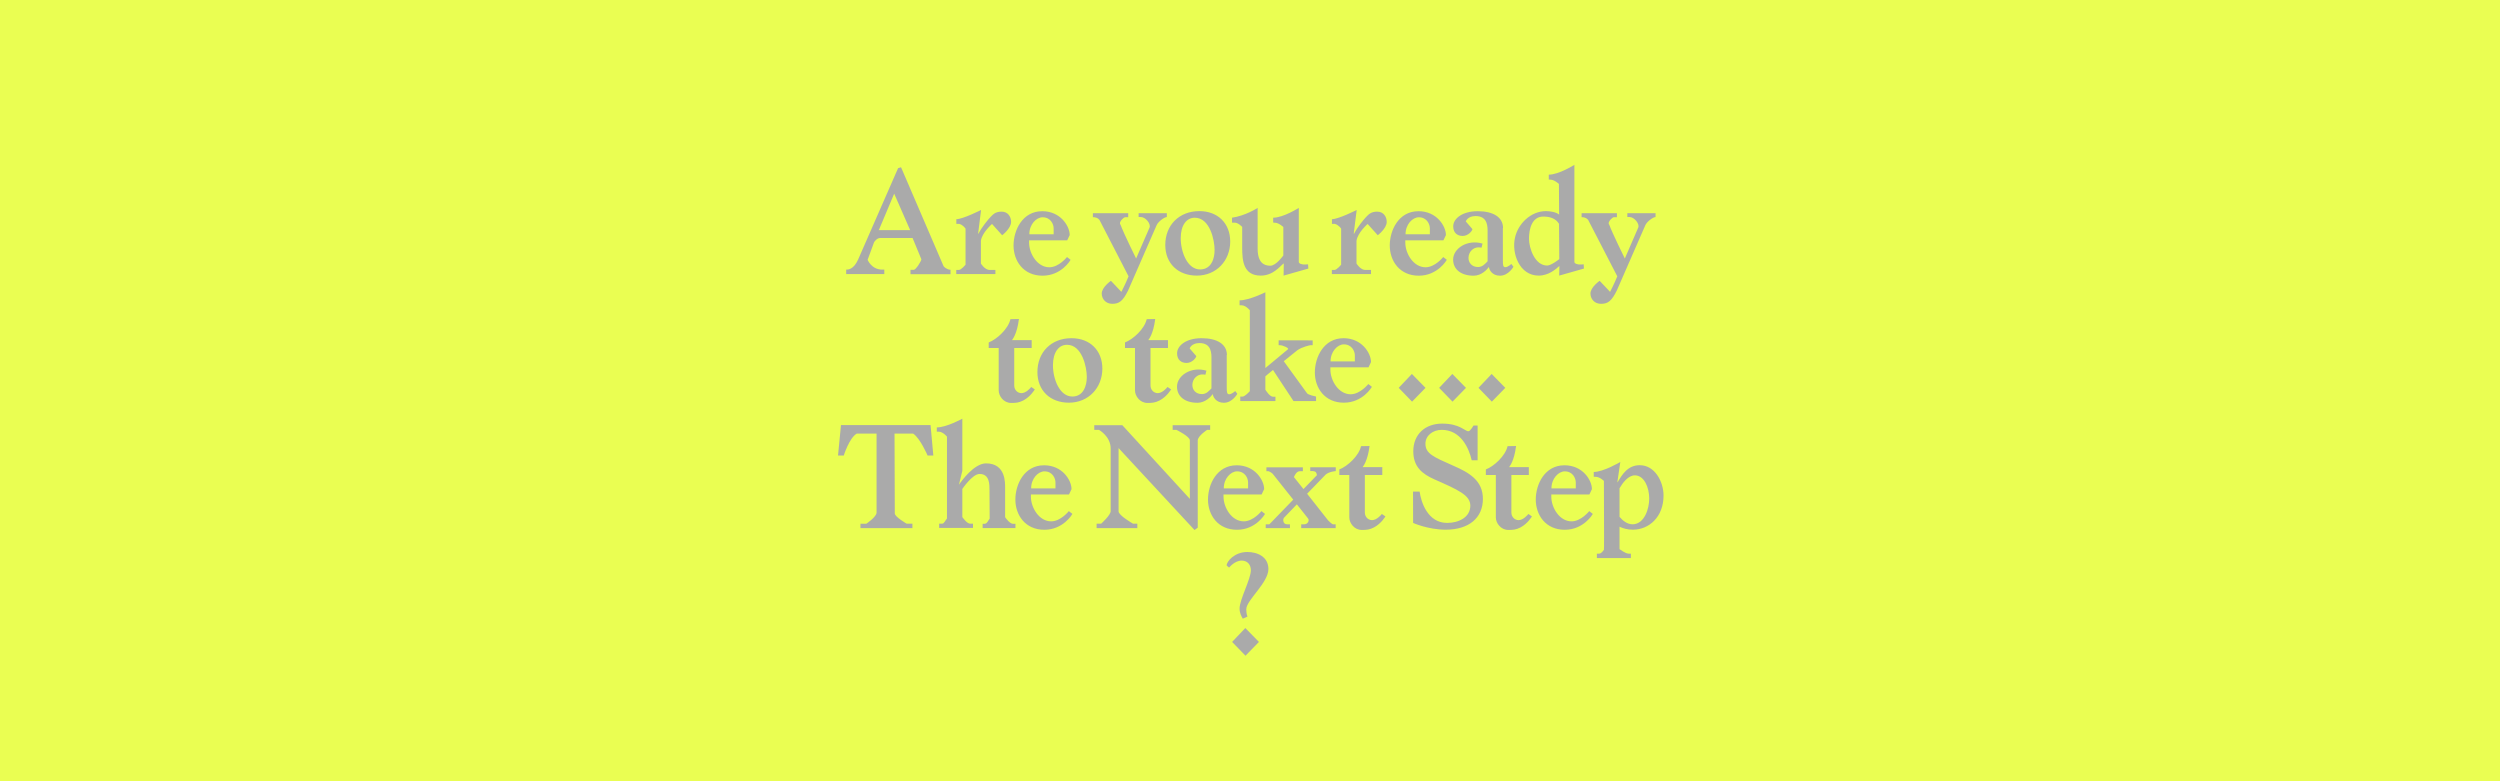 <?xml version="1.0" encoding="utf-8"?>
<!-- Generator: Adobe Illustrator 24.3.0, SVG Export Plug-In . SVG Version: 6.00 Build 0)  -->
<svg version="1.0" id="Layer_1" xmlns="http://www.w3.org/2000/svg" xmlns:xlink="http://www.w3.org/1999/xlink" x="0px" y="0px"
	 width="2880px" height="900px" viewBox="0 0 2880 900" enable-background="new 0 0 2880 900" xml:space="preserve">
<rect fill="#EAFE52" width="2880" height="900"/>
<g>
	<defs>
		<rect id="SVGID_3_" x="720" y="12.7" width="1440" height="874.7"/>
	</defs>
	<clipPath id="SVGID_2_">
		<use xlink:href="#SVGID_3_"  overflow="visible"/>
	</clipPath>
	<path clip-path="url(#SVGID_2_)" fill="#AAAAAA" d="M1450.3,739.5l-15.7-16l-15.2,16l15.4,15.9L1450.3,739.5z M1415.9,653.9
		c0,0,6.4-8.1,14.5-8.1c6.6,0,10.6,4.7,10.6,11.1c0,10.1-13,33.8-13,44.1c0,5.1,2,8.9,3.7,11.7l5.4-2.4c0,0-1.4-2.9-1.4-8.4
		c0-10.5,25.5-30.4,25.5-46.4c0-13.8-12.2-19.6-24.3-19.6c-14.9,0-23.8,11-23.8,15.5L1415.9,653.9z"/>
	<path clip-path="url(#SVGID_2_)" fill="#AAAAAA" d="M1880.6,604c-6.4,0-11.8-4.9-14.9-8.6v-32.9c3.4-5.9,9.8-14.9,17.7-14.9
		c10.6,0,16.5,13.8,16.5,26.7C1900,585.4,1894.6,604,1880.6,604 M1875.7,637.7c-3.2,0-10-5.1-10-5.1v-25.8c4.1,1.9,9.1,3.4,15.4,3.4
		c18.4,0,35.3-14.5,35.3-39.3c0-16-10-35-27.4-35c-14,0-20.4,11-25.5,19.6h-0.3l3.4-23.3c0,0-19.4,11.5-30.6,11.5v5.6h2.2
		c4.6,0,8.9,4.2,9.5,4.7c0.2,61.6,0.3,79,0,79.4c-1.4,1.9-3.2,4.4-5.6,4.4h-2.5v5.1h39.2v-5.1H1875.7z M1802.6,543
		c9.1,0,12.7,7.8,12.7,12.8v6.8h-28C1787.2,551.3,1795.4,543,1802.6,543 M1834.9,592l-4.1-3.2c0,0-9.3,11.8-20.4,11.8
		c-13.8,0-23.3-15.7-23.3-28.5v-2.5h43.9l2.9-6.1c0-10.3-10.6-27.5-31.6-27.5c-23,0-33.1,22.1-33.1,39.5c0,17.7,11.3,34.8,33.4,34.8
		c21.8,0,32.1-17.9,32.1-17.9L1834.9,592z M1760.7,592.1c-1.2,1.5-6.1,7.1-11.3,7.1c-4.6,0-8.3-3.9-8.3-8.8v-43.2h20.1v-9.1h-22.5
		v-0.3c0,0,5.7-6.4,7.8-24l-9.8,0.2c-2.4,11-15.4,23.1-25,26.8v6.4h11.5V596c0,6.6,5.7,14.5,14.4,14.5c5.1,0,8.8-0.2,14-2.9
		c8.4-4.4,13.2-12.7,13.2-12.7L1760.7,592.1z M1627.9,602.4c0,0,17.1,7.8,37.7,7.8c26.2,0,42.7-13.3,42.7-35.5
		c0-21.4-16.2-30.4-34.3-38.3c-22.6-10-31.9-13.8-31.9-25.2c0-9.5,8.6-16,18.7-16c22.1,0,31.4,21.1,34.6,35h6.8v-40h-4.7
		c0,0-3.7,6.6-5.9,6.6c-4.2,0-9.8-8.8-30.2-8.8c-19.8,0-33.3,12.5-33.3,31.9c0,17.7,10,26,24.5,32.4c27.2,12,41.2,18.2,41.2,30.2
		c0,13.5-13.5,19.9-26.7,19.9c-22.8,0-30.2-24.8-31.7-36.1h-7.6L1627.9,602.4z M1591.9,592.1c-1.2,1.5-6.1,7.1-11.3,7.1
		c-4.6,0-8.3-3.9-8.3-8.8v-43.2h20.1v-9.1h-22.5v-0.3c0,0,5.7-6.4,7.8-24l-9.8,0.2c-2.4,11-15.4,23.1-25,26.8v6.4h11.5V596
		c0,6.6,5.7,14.5,14.4,14.5c5.1,0,8.8-0.2,14-2.9c8.4-4.4,13.2-12.7,13.2-12.7L1591.9,592.1z M1512.7,542.8c4.2,0,4.1,3.7,4.4,4.6
		l-15.5,16l-11-13.8c0.3-0.8,2.7-6.8,6.9-6.8h3.4v-4.4h-42v4.4h2.2c0,0,3.7,1,5.9,4.1l22.8,28.7l-27.5,28.4h-4.2v4.4h27.9V604h-3.4
		c-4.4,0-5.2-5.4-3.4-7.6L1494,581l12.8,16.2c1.9,2.2,0,6.8-4.4,6.8h-3.4v4.4h39.7V604h-2.9c-1.5,0-5.9-4.6-5.9-4.6l-24.1-30.6
		l21.3-22c3.7-3.5,11.7-4.1,11.7-4.1v-4.4h-29.4v4.4H1512.7z M1425.1,543c9.1,0,12.7,7.8,12.7,12.8v6.8h-28
		C1409.7,551.3,1417.8,543,1425.1,543 M1457.3,592l-4.1-3.2c0,0-9.3,11.8-20.4,11.8c-13.8,0-23.3-15.7-23.3-28.5v-2.5h43.9l2.9-6.1
		c0-10.3-10.6-27.5-31.6-27.5c-23,0-33.1,22.1-33.1,39.5c0,17.7,11.3,34.8,33.4,34.8c21.8,0,32.1-17.9,32.1-17.9L1457.3,592z
		 M1279.5,588.8c0,4.7-11,14.5-11,14.5h-5.2v5.1h46.9v-5.1h-4.9c0,0-16.7-9.5-16.7-14.2v-72.9l87.5,94.4l3.7-2.7V507.4
		c0-5.2,10.8-12.2,10.8-12.2h3.5v-5.4h-43.2v5.4h4.4c0,0,15.4,7.6,15.4,12v67.5l-77.8-84.9h-32.3v5.4h5.4c0,0,13.5,7.4,13.5,21.6
		V588.8z M1203.2,543c9.1,0,12.7,7.8,12.7,12.8v6.8h-28C1187.8,551.3,1195.9,543,1203.2,543 M1235.4,592l-4.1-3.2
		c0,0-9.3,11.8-20.4,11.8c-13.8,0-23.3-15.7-23.3-28.5v-2.5h43.9l2.9-6.1c0-10.3-10.6-27.5-31.6-27.5c-23,0-33.1,22.1-33.1,39.5
		c0,17.7,11.3,34.8,33.4,34.8c21.8,0,32.1-17.9,32.1-17.9L1235.4,592z M1108.5,563.4c0,0,11.7-17.4,19.9-17.4
		c11.8,0,11.5,12,11.5,19.4l0.2,32.1c-1.4,1.5-3,5.9-5.7,5.9h-2.4v4.9h37.8v-4.9h-3c-3.2,0-7.8-5.9-8.9-7.6v-33.1
		c0-6.1,1-28.9-22-28.9c-14,0-29,21.6-29,21.6l-2.2,3l3.9-16v-60.1c0,0-18.2,10.1-29.4,10.1v4.9h2.2c4.9,0,9.5,5.7,9.5,5.7v94.4
		c-1.5,1.5-3.2,5.9-5.6,5.9h-3.4v4.9h39v-4.9h-3.2c-3.5,0-7.8-5.9-9.1-7.6V563.4z M965.4,524.8h6.6c0,0,6.4-20.4,15-25.3h22.8v91
		c0,4.9-11.7,12.8-11.7,12.8c-0.2,0.2-5.7,0-6.8,0c-0.2,0,0,5.1,0,5.1h59.8v-5.1h-6.6c0,0-13.7-7.9-13.7-11.8l-0.3-92h21.4
		c8.1,5.2,16.7,25.3,16.7,25.3h6.6l-3.2-35.1H968.8L965.4,524.8z"/>
	<path clip-path="url(#SVGID_2_)" fill="#AAAAAA" d="M1734.1,446.8l-15.7-16l-15.2,16l15.4,15.9L1734.1,446.8z M1688.8,446.8
		l-15.7-16l-15.2,16l15.4,15.9L1688.8,446.8z M1642.2,446.8l-15.7-16l-15.2,16l15.4,15.9L1642.2,446.8z M1548.1,396.7
		c9.1,0,12.7,7.8,12.7,12.8v6.8h-28C1532.8,404.9,1540.9,396.7,1548.1,396.7 M1580.4,445.6l-4.1-3.2c0,0-9.3,11.8-20.4,11.8
		c-13.8,0-23.3-15.7-23.3-28.5v-2.5h43.9l2.9-6.1c0-10.3-10.6-27.5-31.6-27.5c-23,0-33.1,22.1-33.1,39.5c0,17.7,11.3,34.8,33.4,34.8
		c21.8,0,32.1-17.9,32.1-17.9L1580.4,445.6z M1439.7,450.7c0,0-5.4,6.2-8.4,6.2h-2.5v5.1h40.5V457h-3c-3.7,0-8.6-8.1-8.6-8.1v-15.4
		c2.7-2.4,5.7-4.7,8.8-7.3l23.6,35.8h26v-5.2c0,0-9.6-1.9-10.5-3.9l-26.7-36.8l15.5-12.5c5.6-4.1,14.9-5.9,14.9-5.9h2.9v-5.6H1473
		v5.6h1.9c2.4,0,10.6,3.2,8.8,4.7l-26,21.6v-87.3c0,0-18.6,9.3-29.7,9.3v5.7h2.2c4.9,0,9.3,5.4,9.6,5.7V450.7z M1413.4,409
		c0-12.5-11.3-19.4-29.2-19.4c-18.1,0-28.2,8.8-28.2,17.4c0,7.4,4.6,11,10.6,11.1c6.9,0.2,11.5-6.2,11.5-7.9l-7.6-8.8
		c0,0,1.9-6.2,11.3-6.2c14.4,0,13.8,12.8,13.8,18.6v33.6c-2.9,2.9-5.7,6.6-11,6.6c-7.3,0-11-5.1-11-10.5c0-6.8,5.6-13.8,15-11.8
		l1.2-4.7c-17.7-5.2-33.9,5.7-33.9,18.4c0,11.3,9.1,18.6,23.6,18.6c9.1,0,15.5-7.1,17.7-10.1c0,2.9,3.4,10.1,12.7,10.1
		c9.8,0,15.5-10.3,15.5-10.3l-2.4-3.2c0,0-4.1,3.7-6.9,3.7c-2.7,0-2.9-2.4-2.9-8.1V409z M1345,445.8c-1.2,1.5-6.1,7.1-11.3,7.1
		c-4.6,0-8.3-3.9-8.3-8.8v-43.2h20.1v-9.1h-22.5v-0.3c0,0,5.7-6.4,7.8-24l-9.8,0.2c-2.4,11-15.4,23.1-25,26.8v6.4h11.5v48.8
		c0,6.6,5.7,14.5,14.4,14.5c5.1,0,8.8-0.2,14-2.9c8.4-4.4,13.2-12.7,13.2-12.7L1345,445.8z M1235.3,456.8c-14.5,0-22.3-19.9-22.3-36
		c0-15.2,6.8-23.6,16.2-23.6c17.4,0,22.8,25.8,22.8,37C1252,444.1,1248.3,456.8,1235.3,456.8 M1195.1,428.6
		c0,21.3,14.7,35.3,36.3,35.3c22.6,0,38.5-17.2,38.5-39.3c0-20.8-14.2-35-35.5-35C1211.1,389.6,1195.1,405.6,1195.1,428.6
		 M1188,445.8c-1.2,1.5-6.1,7.1-11.3,7.1c-4.6,0-8.3-3.9-8.3-8.8v-43.2h20.1v-9.1H1166v-0.3c0,0,5.7-6.4,7.8-24l-9.8,0.2
		c-2.4,11-15.4,23.1-25,26.8v6.4h11.5v48.8c0,6.6,5.7,14.5,14.4,14.5c5.1,0,8.8-0.2,14-2.9c8.4-4.4,13.2-12.7,13.2-12.7L1188,445.8z
		"/>
	<path clip-path="url(#SVGID_2_)" fill="#AAAAAA" d="M1874.7,245.6v4.4h2.5c5.6,0,12,8.1,10,12.3l-15.4,35.5
		c0,0-14.2-28.7-17.9-38.8c-0.5-0.5-0.5-0.8-0.7-1.5c-0.5-2.2,4.1-7.3,6.1-7.3h3.4v-4.6h-40.7v4.6h0.3c5.4,0,7.4,3.4,7.4,3.4
		l33.4,64.7c-3.7,9.3-8.3,17.9-8.3,17.9l-12-12.7c0,0-10.6,7.3-10.6,14.7c0,5.9,4.4,11.8,12.2,11.8c7.9,0,12.2-3.2,18.2-15.4
		l32.8-75.1c2-4.6,9.3-9.5,11.8-9.5v-4.4H1874.7z M1782.3,305.9c-14.2,0-20.9-20.1-20.9-30.9c0-10.5,3-25.5,16.4-25.5
		c7.8,0,14.2,2,18.2,8.3l0.3,40.7C1796.3,298.5,1787.1,305.9,1782.3,305.9 M1781,243.2c-17.6,0-32.4,14.7-35.8,30.9
		c-3.9,17.7,5.1,43.4,27.4,43.4c11.7,0,20.3-7.9,23.8-11.1l-0.2,11.1l28.5-8.1l-0.3-4.9l-2.9,0.2c-4.2,0.3-7.8-1-7.8-3V189.9
		c0,0-17.9,11.3-29.5,11.3v5.6l2.2,0.2c4.1,0,9.5,4.9,9.5,4.9l0.2,35.3C1792.6,244.2,1785.2,243.2,1781,243.2 M1731.5,262.7
		c0-12.5-11.3-19.4-29.2-19.4c-18.1,0-28.2,8.8-28.2,17.4c0,7.4,4.6,11,10.6,11.1c6.9,0.2,11.5-6.2,11.5-7.9l-7.6-8.8
		c0,0,1.9-6.2,11.3-6.2c14.4,0,13.8,12.8,13.8,18.6V301c-2.9,2.9-5.7,6.6-11,6.6c-7.3,0-11-5.1-11-10.5c0-6.8,5.6-13.8,15-11.8
		l1.2-4.7c-17.7-5.2-33.9,5.7-33.9,18.4c0,11.3,9.1,18.6,23.6,18.6c9.1,0,15.5-7.1,17.7-10.1c0,2.9,3.4,10.1,12.7,10.1
		c9.8,0,15.5-10.3,15.5-10.3l-2.4-3.2c0,0-4.1,3.7-6.9,3.7c-2.7,0-2.9-2.4-2.9-8.1V262.7z M1634.5,250.3c9.1,0,12.7,7.8,12.7,12.8
		v6.8h-28C1619.1,258.6,1627.2,250.3,1634.5,250.3 M1666.7,299.3l-4.1-3.2c0,0-9.3,11.8-20.4,11.8c-13.8,0-23.3-15.7-23.3-28.5v-2.5
		h43.9l2.9-6.1c0-10.3-10.6-27.5-31.6-27.5c-23,0-33.1,22.1-33.1,39.5c0,17.7,11.3,34.8,33.4,34.8c21.8,0,32.1-17.9,32.1-17.9
		L1666.7,299.3z M1537.7,257.9c4.1,1,7.3,5.2,7.3,5.6v41.4c0,0-4.9,6.1-7.8,6.1h-2.9v4.7h45.1v-4.7h-6.6c-5.6,0-10.1-7.4-10.1-7.4
		v-26.2c1.2-9.3,12.8-19.4,12.8-19.4l11.7,13c0,0,10.3-7.8,10.3-15.4c0-5.7-3.5-11.8-11-11.8c-7.6,0-10.1,3.7-12.5,5.9
		c-2.7,2.7-10.8,12.7-14,19.4h-0.5l3.4-27.2c0,0-21.1,10.6-28.5,10.6v5.4H1537.7z M1496.2,239.5c0,0-17.9,11.3-29.5,11.3v5.6
		l2.2,0.2c4.1,0,9.5,4.9,9.5,4.9v32.8c0,0-8.3,11.8-14.9,11.8c-11.8,0-14.7-9.1-14.7-19.8v-46.8c0,0-14,9.1-29.5,11.3v5.7h2.9
		c4.1-0.2,8.8,4.9,8.8,4.9v23.8c0,15.2,1.4,32.3,21.4,32.3c14.4,0,22.5-11.1,26-13.8h0.5l-0.2,13.8l28.5-8.1l-0.3-4.9l-2.9,0.2
		c-4.2,0.3-7.8-1-7.8-3V239.5z M1382.5,310.4c-14.5,0-22.3-19.9-22.3-36c0-15.2,6.8-23.6,16.2-23.6c17.4,0,22.8,25.8,22.8,37
		C1399.3,297.8,1395.5,310.4,1382.5,310.4 M1342.4,282.2c0,21.3,14.7,35.3,36.3,35.3c22.6,0,38.5-17.2,38.5-39.3
		c0-20.8-14.2-35-35.5-35C1358.4,243.2,1342.4,259.3,1342.4,282.2 M1311.7,245.6v4.4h2.5c5.6,0,12,8.1,10,12.3l-15.4,35.5
		c0,0-14.2-28.7-17.9-38.8c-0.5-0.5-0.5-0.8-0.7-1.5c-0.5-2.2,4.1-7.3,6.1-7.3h3.4v-4.6H1259v4.6h0.3c5.4,0,7.4,3.4,7.4,3.4
		l33.4,64.7c-3.7,9.3-8.3,17.9-8.3,17.9l-12-12.7c0,0-10.6,7.3-10.6,14.7c0,5.9,4.4,11.8,12.2,11.8c7.9,0,12.2-3.2,18.2-15.4
		l32.8-75.1c2-4.6,9.3-9.5,11.8-9.5v-4.4H1311.7z M1201.1,250.3c9.1,0,12.7,7.8,12.7,12.8v6.8h-28
		C1185.7,258.6,1193.8,250.3,1201.1,250.3 M1233.3,299.3l-4.1-3.2c0,0-9.3,11.8-20.4,11.8c-13.8,0-23.3-15.7-23.3-28.5v-2.5h43.9
		l2.9-6.1c0-10.3-10.6-27.5-31.6-27.5c-23,0-33.1,22.1-33.1,39.5c0,17.7,11.3,34.8,33.4,34.8c21.8,0,32.1-17.9,32.1-17.9
		L1233.3,299.3z M1105,257.9c4.1,1,7.3,5.2,7.3,5.6v41.4c0,0-4.9,6.1-7.8,6.1h-2.9v4.7h45.1v-4.7h-6.6c-5.6,0-10.1-7.4-10.1-7.4
		v-26.2c1.2-9.3,12.8-19.4,12.8-19.4l11.7,13c0,0,10.3-7.8,10.3-15.4c0-5.7-3.5-11.8-11-11.8c-7.6,0-10.1,3.7-12.5,5.9
		c-2.7,2.7-10.8,12.7-14,19.4h-0.5l3.4-27.2c0,0-21.1,10.6-28.5,10.6v5.4H1105z M1030.1,223.1l18.4,42h-36.1L1030.1,223.1z
		 M1018.8,310.6h-2.4c-12.5,0-16.9-11.3-16.9-11.3l7.3-19.9c0.2-0.8,3.4-5.1,6.8-5.2h37.7c0,0,4.4,10.5,9.3,22.5l0.8,1.9
		c0.2,2-6.4,12.2-8.6,12.2h-3.9v5.1h46.1v-5.1c-4.2-0.2-7.8-3.4-8.1-4.4L1038,192.7l-3.4,1c0,0-43.4,99.5-46.1,105.4
		c-5.1,11.3-11.5,11.5-13.2,11.5h-0.5v5.1h43.9V310.6z"/>
</g>
</svg>
